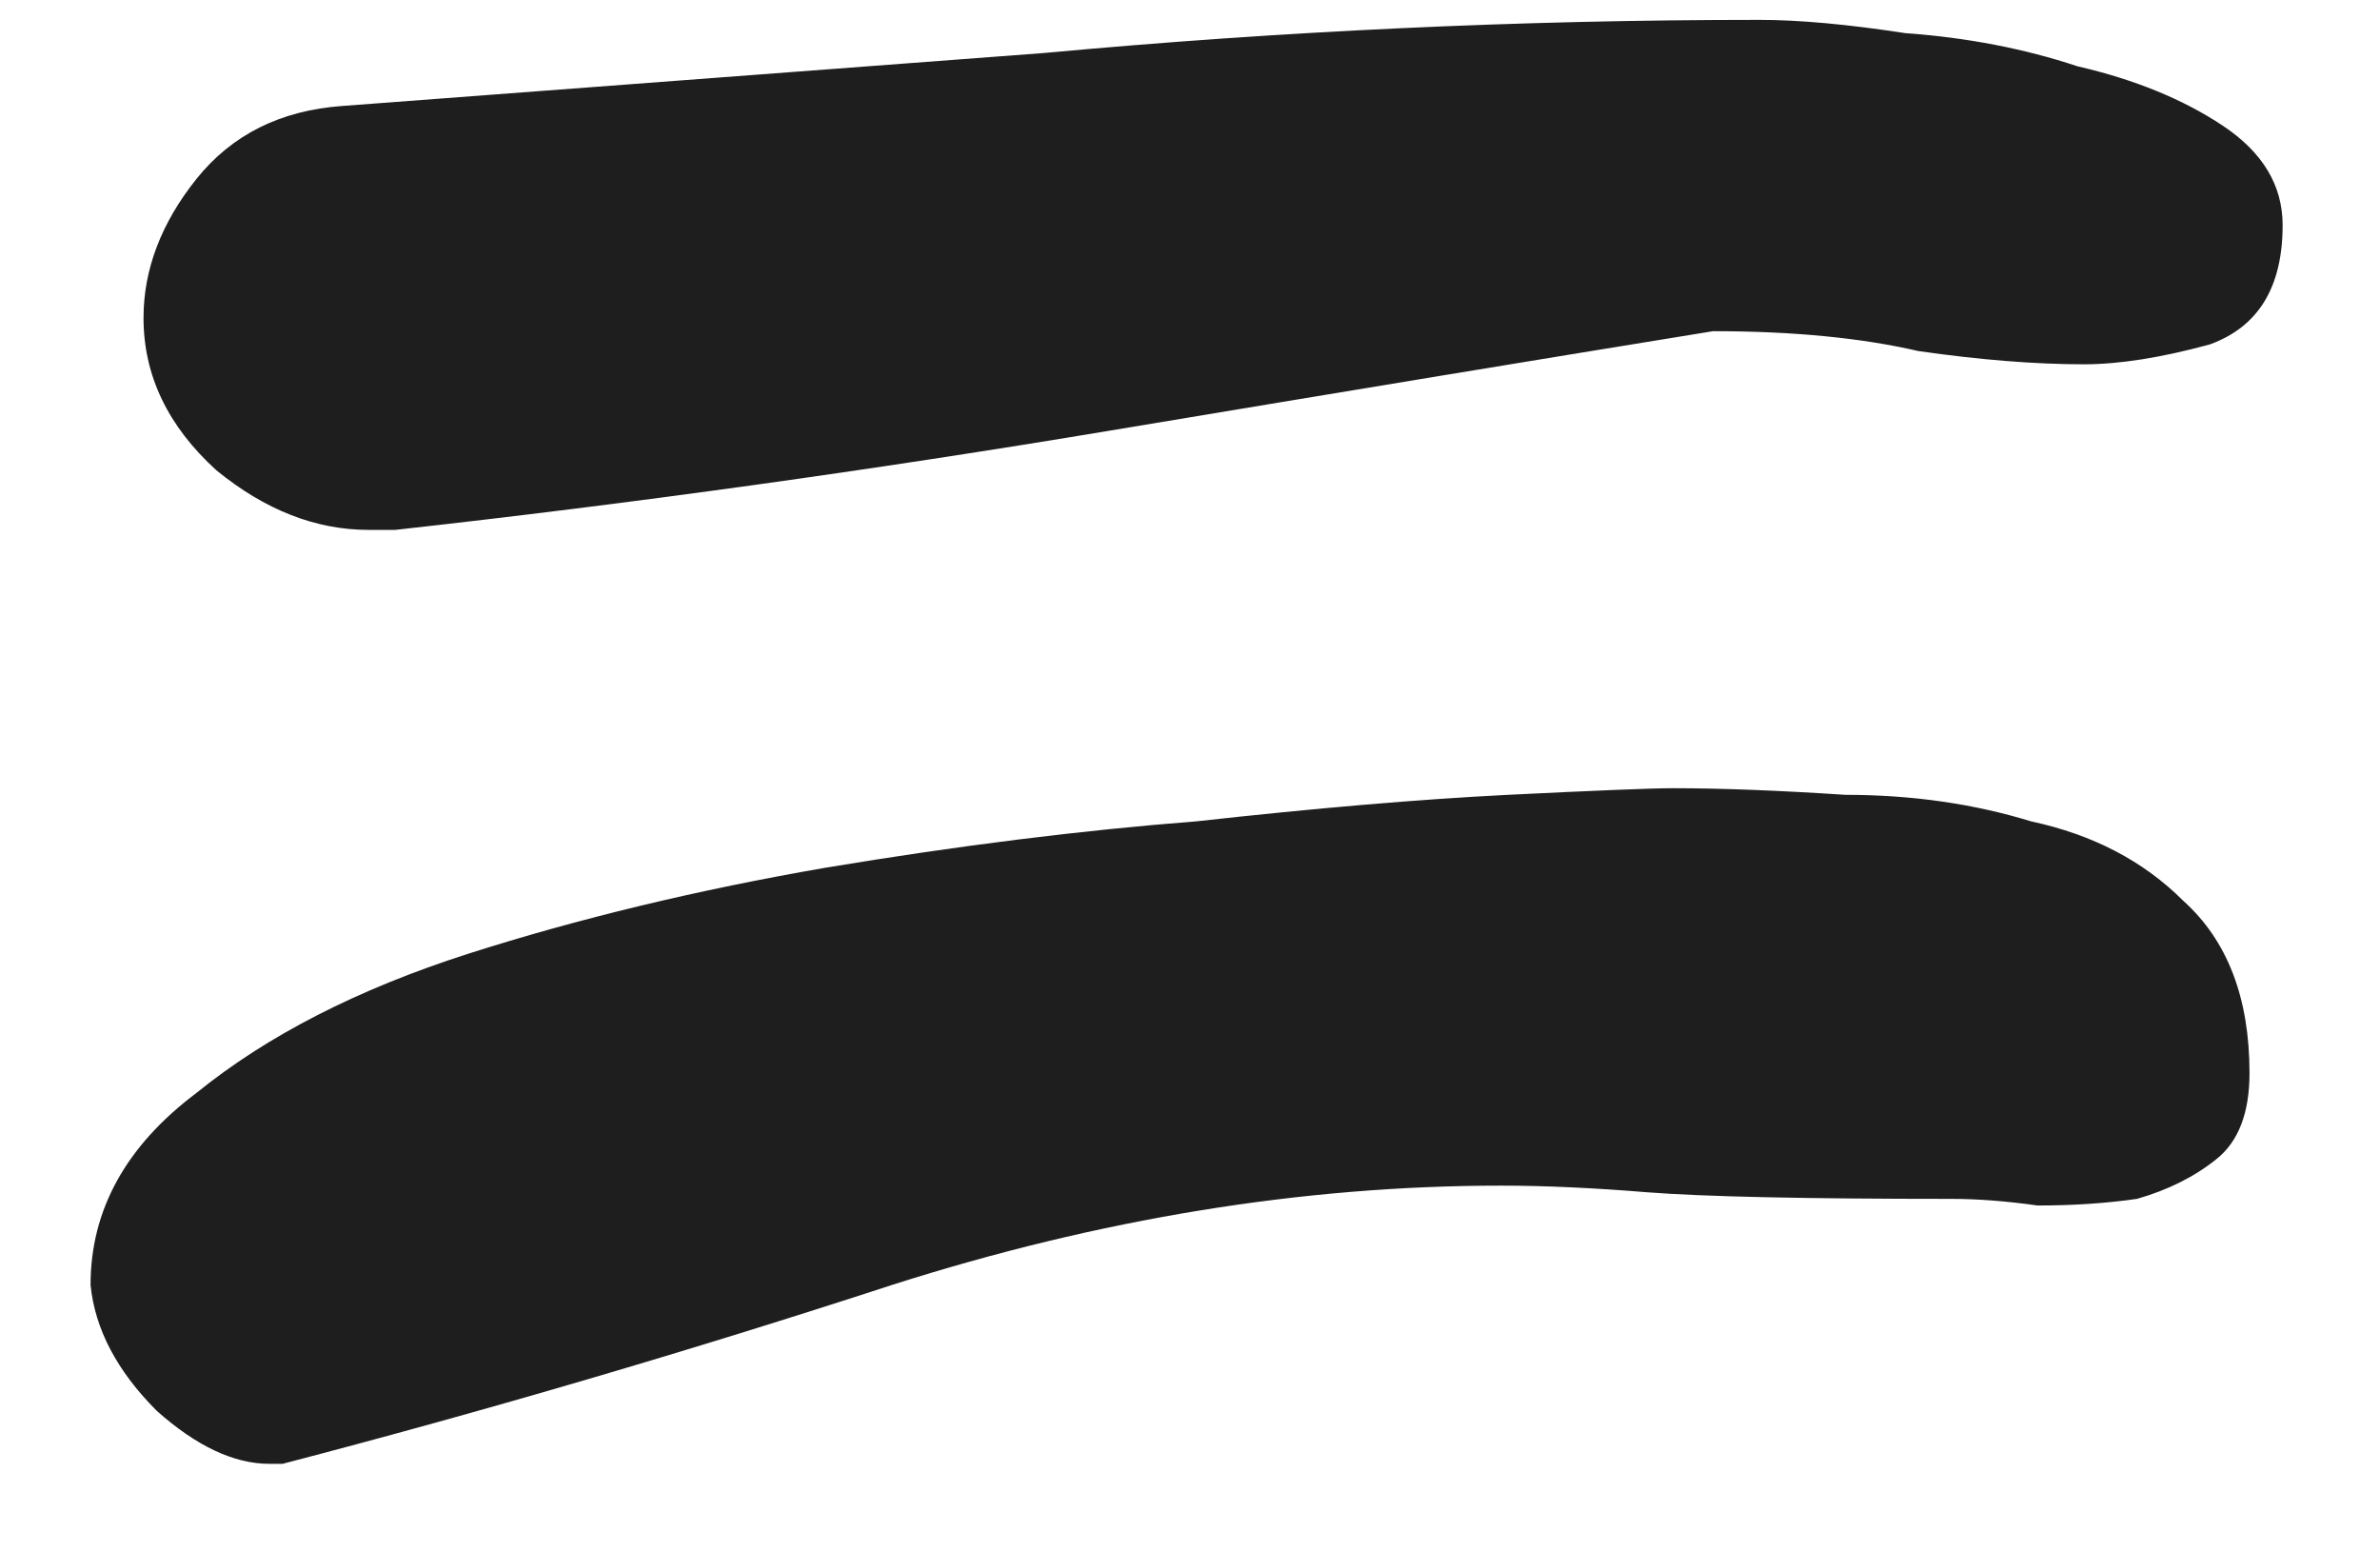 <?xml version="1.0" encoding="UTF-8"?> <svg xmlns="http://www.w3.org/2000/svg" width="23" height="15" viewBox="0 0 23 15" fill="none"> <path d="M14.507 11.456C12.587 11.456 10.625 11.776 8.619 12.416C6.657 13.056 4.694 13.632 2.731 14.144H2.603C2.262 14.144 1.899 13.974 1.515 13.632C1.131 13.248 0.918 12.843 0.875 12.416C0.875 11.691 1.217 11.072 1.899 10.56C2.582 10.006 3.457 9.558 4.523 9.216C5.59 8.875 6.742 8.598 7.979 8.384C9.259 8.171 10.454 8.022 11.563 7.936C12.715 7.808 13.718 7.723 14.571 7.68C15.425 7.638 15.958 7.616 16.171 7.616C16.641 7.616 17.195 7.638 17.835 7.68C18.475 7.68 19.073 7.766 19.627 7.936C20.225 8.064 20.715 8.32 21.099 8.704C21.526 9.088 21.739 9.643 21.739 10.368C21.739 10.752 21.633 11.03 21.419 11.2C21.206 11.371 20.95 11.499 20.651 11.584C20.353 11.627 20.033 11.648 19.691 11.648C19.393 11.606 19.115 11.584 18.859 11.584C17.451 11.584 16.47 11.563 15.915 11.52C15.403 11.478 14.934 11.456 14.507 11.456ZM16.555 3.2C14.977 3.456 13.035 3.776 10.731 4.16C8.427 4.544 6.123 4.864 3.819 5.12H3.563C3.051 5.12 2.561 4.928 2.091 4.544C1.622 4.118 1.387 3.627 1.387 3.072C1.387 2.603 1.558 2.155 1.899 1.728C2.241 1.302 2.71 1.067 3.307 1.024C5.569 0.854 7.83 0.683 10.091 0.512C12.395 0.299 14.699 0.192 17.003 0.192C17.387 0.192 17.857 0.235 18.411 0.32C19.009 0.363 19.563 0.47 20.075 0.64C20.63 0.768 21.099 0.96 21.483 1.216C21.867 1.472 22.059 1.792 22.059 2.176C22.059 2.774 21.825 3.158 21.355 3.328C20.886 3.456 20.481 3.52 20.139 3.52C19.67 3.52 19.137 3.478 18.539 3.392C17.985 3.264 17.323 3.2 16.555 3.2Z" fill="#1E1E1E"></path> </svg> 
